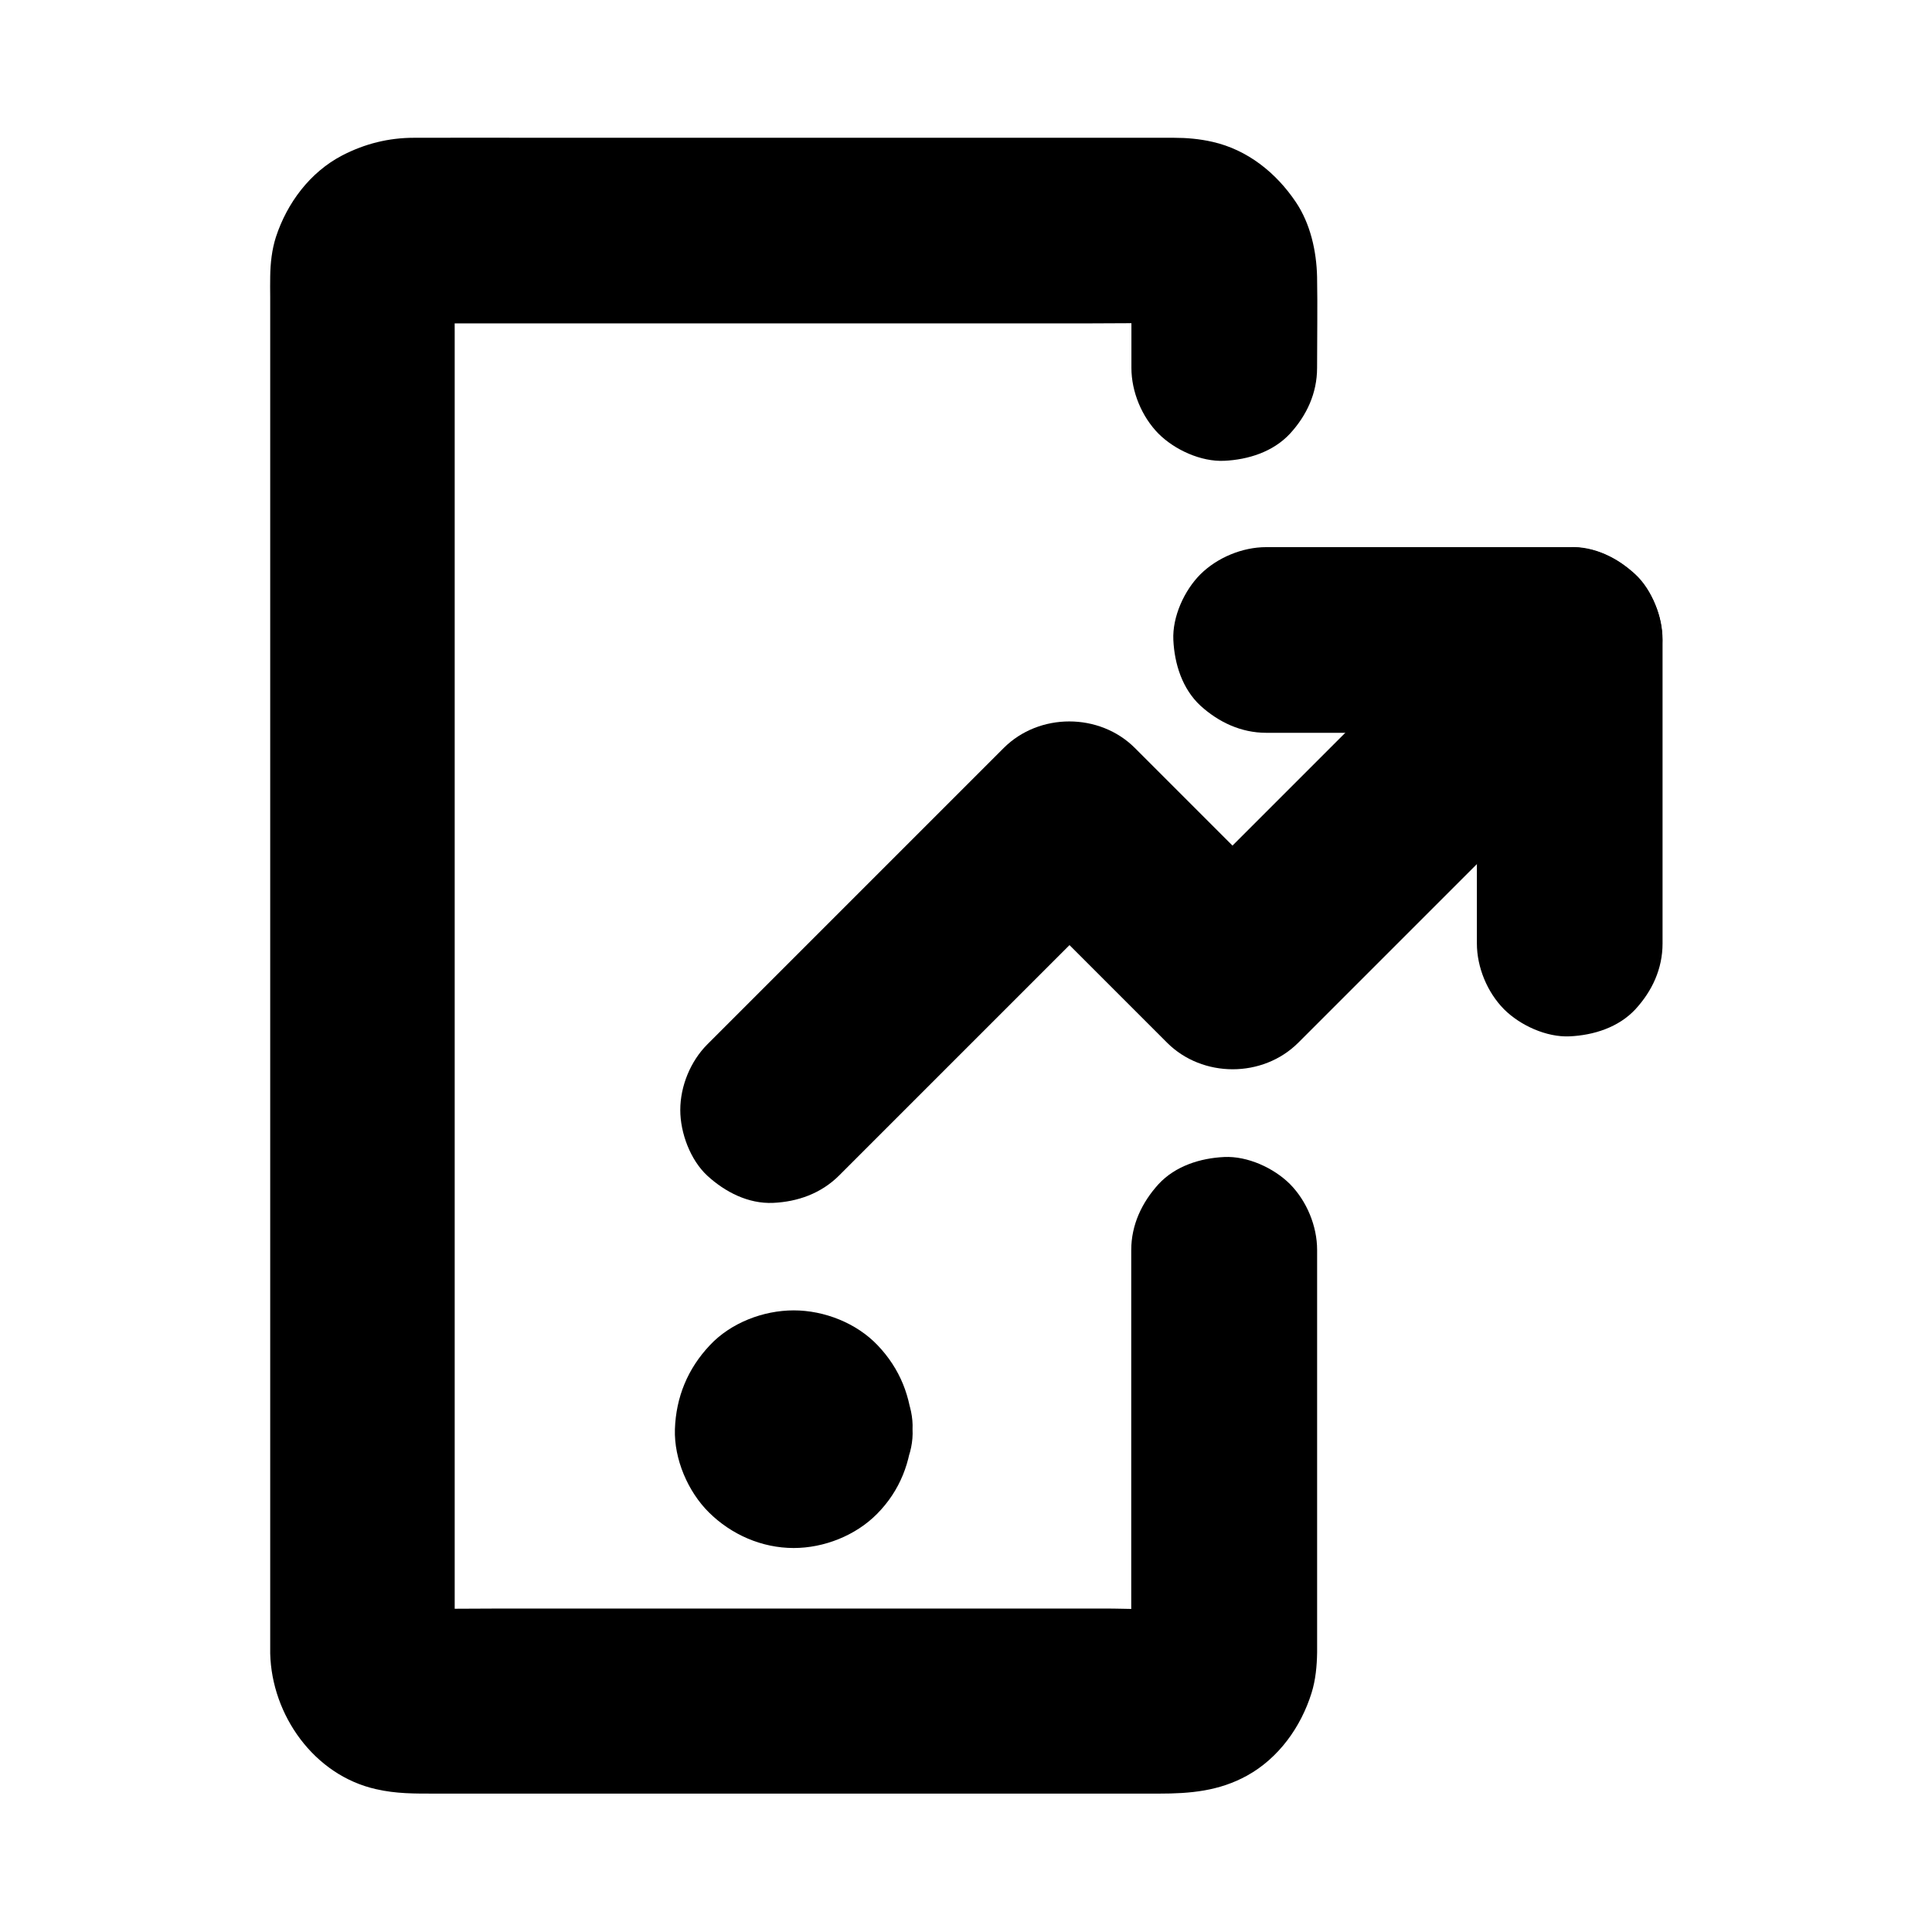 <?xml version="1.0" encoding="UTF-8"?>
<!-- Uploaded to: ICON Repo, www.svgrepo.com, Generator: ICON Repo Mixer Tools -->
<svg fill="#000000" width="800px" height="800px" version="1.1" viewBox="144 144 512 512" xmlns="http://www.w3.org/2000/svg">
 <g>
  <path d="m443.79 475.27v36.801 57.762c0 4.723 0.441 9.742-0.148 14.465 0.297-2.164 0.59-4.379 0.887-6.543-0.195 1.082-0.492 2.117-0.887 3.102 0.836-1.969 1.672-3.938 2.461-5.856-0.441 0.984-0.984 1.871-1.574 2.754 1.277-1.672 2.559-3.297 3.836-4.969-0.688 0.836-1.379 1.574-2.215 2.215 1.672-1.277 3.297-2.559 4.969-3.836-0.836 0.641-1.723 1.133-2.707 1.574 1.969-0.836 3.938-1.672 5.856-2.461-1.031 0.395-2.016 0.641-3.102 0.789 2.164-0.297 4.379-0.59 6.543-0.887-6.988 0.59-14.168 0.098-21.156 0.098h-48.906-59.137-51.219c-8.117 0-16.234 0.148-24.355 0-0.543 0-1.082-0.051-1.625-0.098 2.164 0.297 4.379 0.59 6.543 0.887-1.133-0.148-2.164-0.441-3.199-0.789 1.969 0.836 3.938 1.672 5.856 2.461-1.23-0.543-2.312-1.18-3.344-1.969 1.672 1.277 3.297 2.559 4.969 3.836-0.836-0.738-1.574-1.477-2.262-2.363 1.277 1.672 2.559 3.297 3.836 4.969-0.641-0.887-1.18-1.82-1.625-2.805 0.836 1.969 1.672 3.938 2.461 5.856-0.395-1.031-0.641-2.066-0.836-3.199 0.297 2.164 0.59 4.379 0.887 6.543-0.297-3.59-0.098-7.231-0.098-10.824v-26.422-39.312-48.02-52.645-53.184-49.543-42.016-29.961c0-4.676-0.051-9.297 0-13.973 0-0.641 0-1.23 0.098-1.871-0.297 2.164-0.59 4.379-0.887 6.543 0.148-1.082 0.441-2.117 0.836-3.102-0.836 1.969-1.672 3.938-2.461 5.856 0.441-0.984 0.984-1.871 1.625-2.707-1.277 1.672-2.559 3.297-3.836 4.969 0.688-0.836 1.426-1.523 2.262-2.215-1.672 1.277-3.297 2.559-4.969 3.836 0.887-0.641 1.77-1.18 2.754-1.625-1.969 0.836-3.938 1.672-5.856 2.461 1.031-0.395 2.066-0.688 3.148-0.887-2.164 0.297-4.379 0.59-6.543 0.887 2.312-0.297 4.723-0.148 7.086-0.148h14.613 48.855 59.582 50.973c8.117 0 16.285-0.148 24.402 0 0.738 0 1.477 0.051 2.215 0.148-2.164-0.297-4.379-0.59-6.543-0.887 1.031 0.195 2.016 0.492 3.051 0.887-1.969-0.836-3.938-1.672-5.856-2.461 0.738 0.344 1.426 0.789 2.117 1.23-1.672-1.277-3.297-2.559-4.969-3.836 0.836 0.641 1.523 1.328 2.215 2.117-1.277-1.672-2.559-3.297-3.836-4.969 0.641 0.836 1.133 1.672 1.574 2.609-0.836-1.969-1.672-3.938-2.461-5.856 0.395 0.984 0.688 1.969 0.887 3.051-0.297-2.164-0.59-4.379-0.887-6.543 0.59 4.379 0.148 9.004 0.148 13.43v12.891c0 6.297 2.754 12.941 7.184 17.418 4.281 4.281 11.266 7.477 17.418 7.184 6.348-0.297 12.941-2.363 17.418-7.184 4.43-4.82 7.184-10.727 7.184-17.418 0-8.07 0.148-16.09 0-24.156-0.148-6.789-1.77-14.07-5.609-19.777-5.215-7.773-12.793-13.875-22.09-15.988-3.445-0.789-6.84-1.082-10.281-1.082h-36.852-64.992-64.602c-11.609 0-23.273-0.051-34.883 0-6.742 0-13.039 1.574-19.039 4.676-8.512 4.43-14.613 12.594-17.562 21.598-1.082 3.344-1.477 6.988-1.523 10.48-0.051 1.82 0 3.641 0 5.512v32.52 53.922 65.977 69.125 63.516 48.562 24.453 1.328c0.395 16.336 11.609 32.273 28.043 35.965 5.363 1.23 10.234 1.18 15.598 1.18h46.691 67.551 59.73 17.957c8.168 0 15.844-0.641 23.32-4.773 8.363-4.625 14.27-12.891 17.074-21.895 1.082-3.445 1.426-7.184 1.477-10.773v-5.41-25.535-63.617-12.102c0-6.297-2.754-12.941-7.184-17.418-4.281-4.281-11.266-7.477-17.418-7.184-6.348 0.297-12.941 2.363-17.418 7.184-4.434 4.875-7.238 10.828-7.238 17.469z"/>
  <path d="m336.63 522.75c0 0.195 0 0.441-0.051 0.641 0.297-2.164 0.59-4.379 0.887-6.543-0.098 0.688-0.246 1.23-0.441 1.871 0.836-1.969 1.672-3.938 2.461-5.856-0.246 0.59-0.543 1.082-0.934 1.625 1.277-1.672 2.559-3.297 3.836-4.969-0.395 0.492-0.836 0.887-1.328 1.328 1.672-1.277 3.297-2.559 4.969-3.836-0.543 0.395-1.031 0.641-1.625 0.934 1.969-0.836 3.938-1.672 5.856-2.461-0.641 0.195-1.18 0.344-1.871 0.441 2.164-0.297 4.379-0.59 6.543-0.887-0.441 0.051-0.887 0.051-1.328 0 2.164 0.297 4.379 0.59 6.543 0.887-0.688-0.098-1.23-0.246-1.871-0.441 1.969 0.836 3.938 1.672 5.856 2.461-0.59-0.246-1.082-0.543-1.625-0.934 1.672 1.277 3.297 2.559 4.969 3.836-0.492-0.395-0.887-0.836-1.328-1.328 1.277 1.672 2.559 3.297 3.836 4.969-0.395-0.543-0.641-1.031-0.934-1.625 0.836 1.969 1.672 3.938 2.461 5.856-0.195-0.641-0.344-1.18-0.441-1.871 0.297 2.164 0.59 4.379 0.887 6.543-0.051-0.441-0.051-0.887 0-1.328-0.297 2.164-0.59 4.379-0.887 6.543 0.098-0.688 0.246-1.23 0.441-1.871-0.836 1.969-1.672 3.938-2.461 5.856 0.246-0.59 0.543-1.082 0.934-1.625-1.277 1.672-2.559 3.297-3.836 4.969 0.395-0.492 0.836-0.887 1.328-1.328-1.672 1.277-3.297 2.559-4.969 3.836 0.543-0.395 1.031-0.641 1.625-0.934-1.969 0.836-3.938 1.672-5.856 2.461 0.641-0.195 1.18-0.344 1.871-0.441-2.164 0.297-4.379 0.59-6.543 0.887 0.441-0.051 0.887-0.051 1.328 0-2.164-0.297-4.379-0.59-6.543-0.887 0.688 0.098 1.23 0.246 1.871 0.441-1.969-0.836-3.938-1.672-5.856-2.461 0.59 0.246 1.082 0.543 1.625 0.934-1.672-1.277-3.297-2.559-4.969-3.836 0.492 0.395 0.887 0.836 1.328 1.328-1.277-1.672-2.559-3.297-3.836-4.969 0.395 0.543 0.641 1.031 0.934 1.625-0.836-1.969-1.672-3.938-2.461-5.856 0.195 0.641 0.344 1.18 0.441 1.871-0.297-2.164-0.59-4.379-0.887-6.543 0.051 0.242 0.051 0.488 0.051 0.688 0.297 6.496 2.508 12.742 7.184 17.418 4.281 4.281 11.266 7.477 17.418 7.184 6.348-0.297 12.941-2.363 17.418-7.184 4.281-4.676 7.527-10.875 7.184-17.418-0.395-8.562-3.297-15.988-9.25-22.238-5.609-5.902-14.168-9.25-22.238-9.25s-16.68 3.297-22.238 9.25c-5.856 6.199-8.953 13.727-9.25 22.238-0.246 7.922 3.445 16.531 9.004 22.043 5.953 5.902 14.023 9.445 22.484 9.445 8.02 0 16.383-3.297 22.043-9.004 6.148-6.199 9.055-13.875 9.445-22.484 0.297-6.102-2.953-13.137-7.184-17.418-4.281-4.281-11.266-7.477-17.418-7.184-6.348 0.297-12.941 2.363-17.418 7.184-4.527 4.969-6.84 10.676-7.184 17.418z"/>
  <path d="m366.3 455.59 26.469-26.469c14.121-14.121 28.242-28.242 42.359-42.359l9.691-9.691h-34.785c12.645 12.645 25.289 25.289 37.934 37.934 1.77 1.77 3.543 3.543 5.312 5.312 9.398 9.398 25.387 9.398 34.785 0 10.086-10.086 20.223-20.223 30.309-30.309 15.988-15.988 31.93-31.93 47.922-47.922 3.691-3.691 7.379-7.379 11.07-11.07 4.477-4.477 7.184-11.07 7.184-17.418 0-6.051-2.656-13.234-7.184-17.418-4.676-4.281-10.824-7.477-17.418-7.184-6.543 0.297-12.695 2.508-17.418 7.184-10.086 10.086-20.223 20.223-30.309 30.309-15.988 15.988-31.93 31.93-47.922 47.922-3.691 3.691-7.379 7.379-11.07 11.07h34.785l-43.246-43.246c-9.398-9.398-25.387-9.398-34.785 0l-78.52 78.52c-4.477 4.477-7.184 11.07-7.184 17.418 0 6.051 2.656 13.234 7.184 17.418 4.676 4.281 10.824 7.477 17.418 7.184 6.543-0.293 12.695-2.508 17.418-7.184z"/>
  <path d="m479.55 338.2h70.504 9.938l-24.602-24.602v70.504 9.938c0 6.297 2.754 12.941 7.184 17.418 4.281 4.281 11.266 7.477 17.418 7.184 6.348-0.297 12.941-2.363 17.418-7.184 4.43-4.82 7.184-10.727 7.184-17.418v-70.504-9.938c0-13.285-11.266-24.602-24.602-24.602h-70.504-9.938c-6.297 0-12.941 2.754-17.418 7.184-4.281 4.281-7.477 11.266-7.184 17.418 0.297 6.348 2.363 12.941 7.184 17.418 4.824 4.379 10.777 7.184 17.418 7.184z"/>
 </g>
</svg>